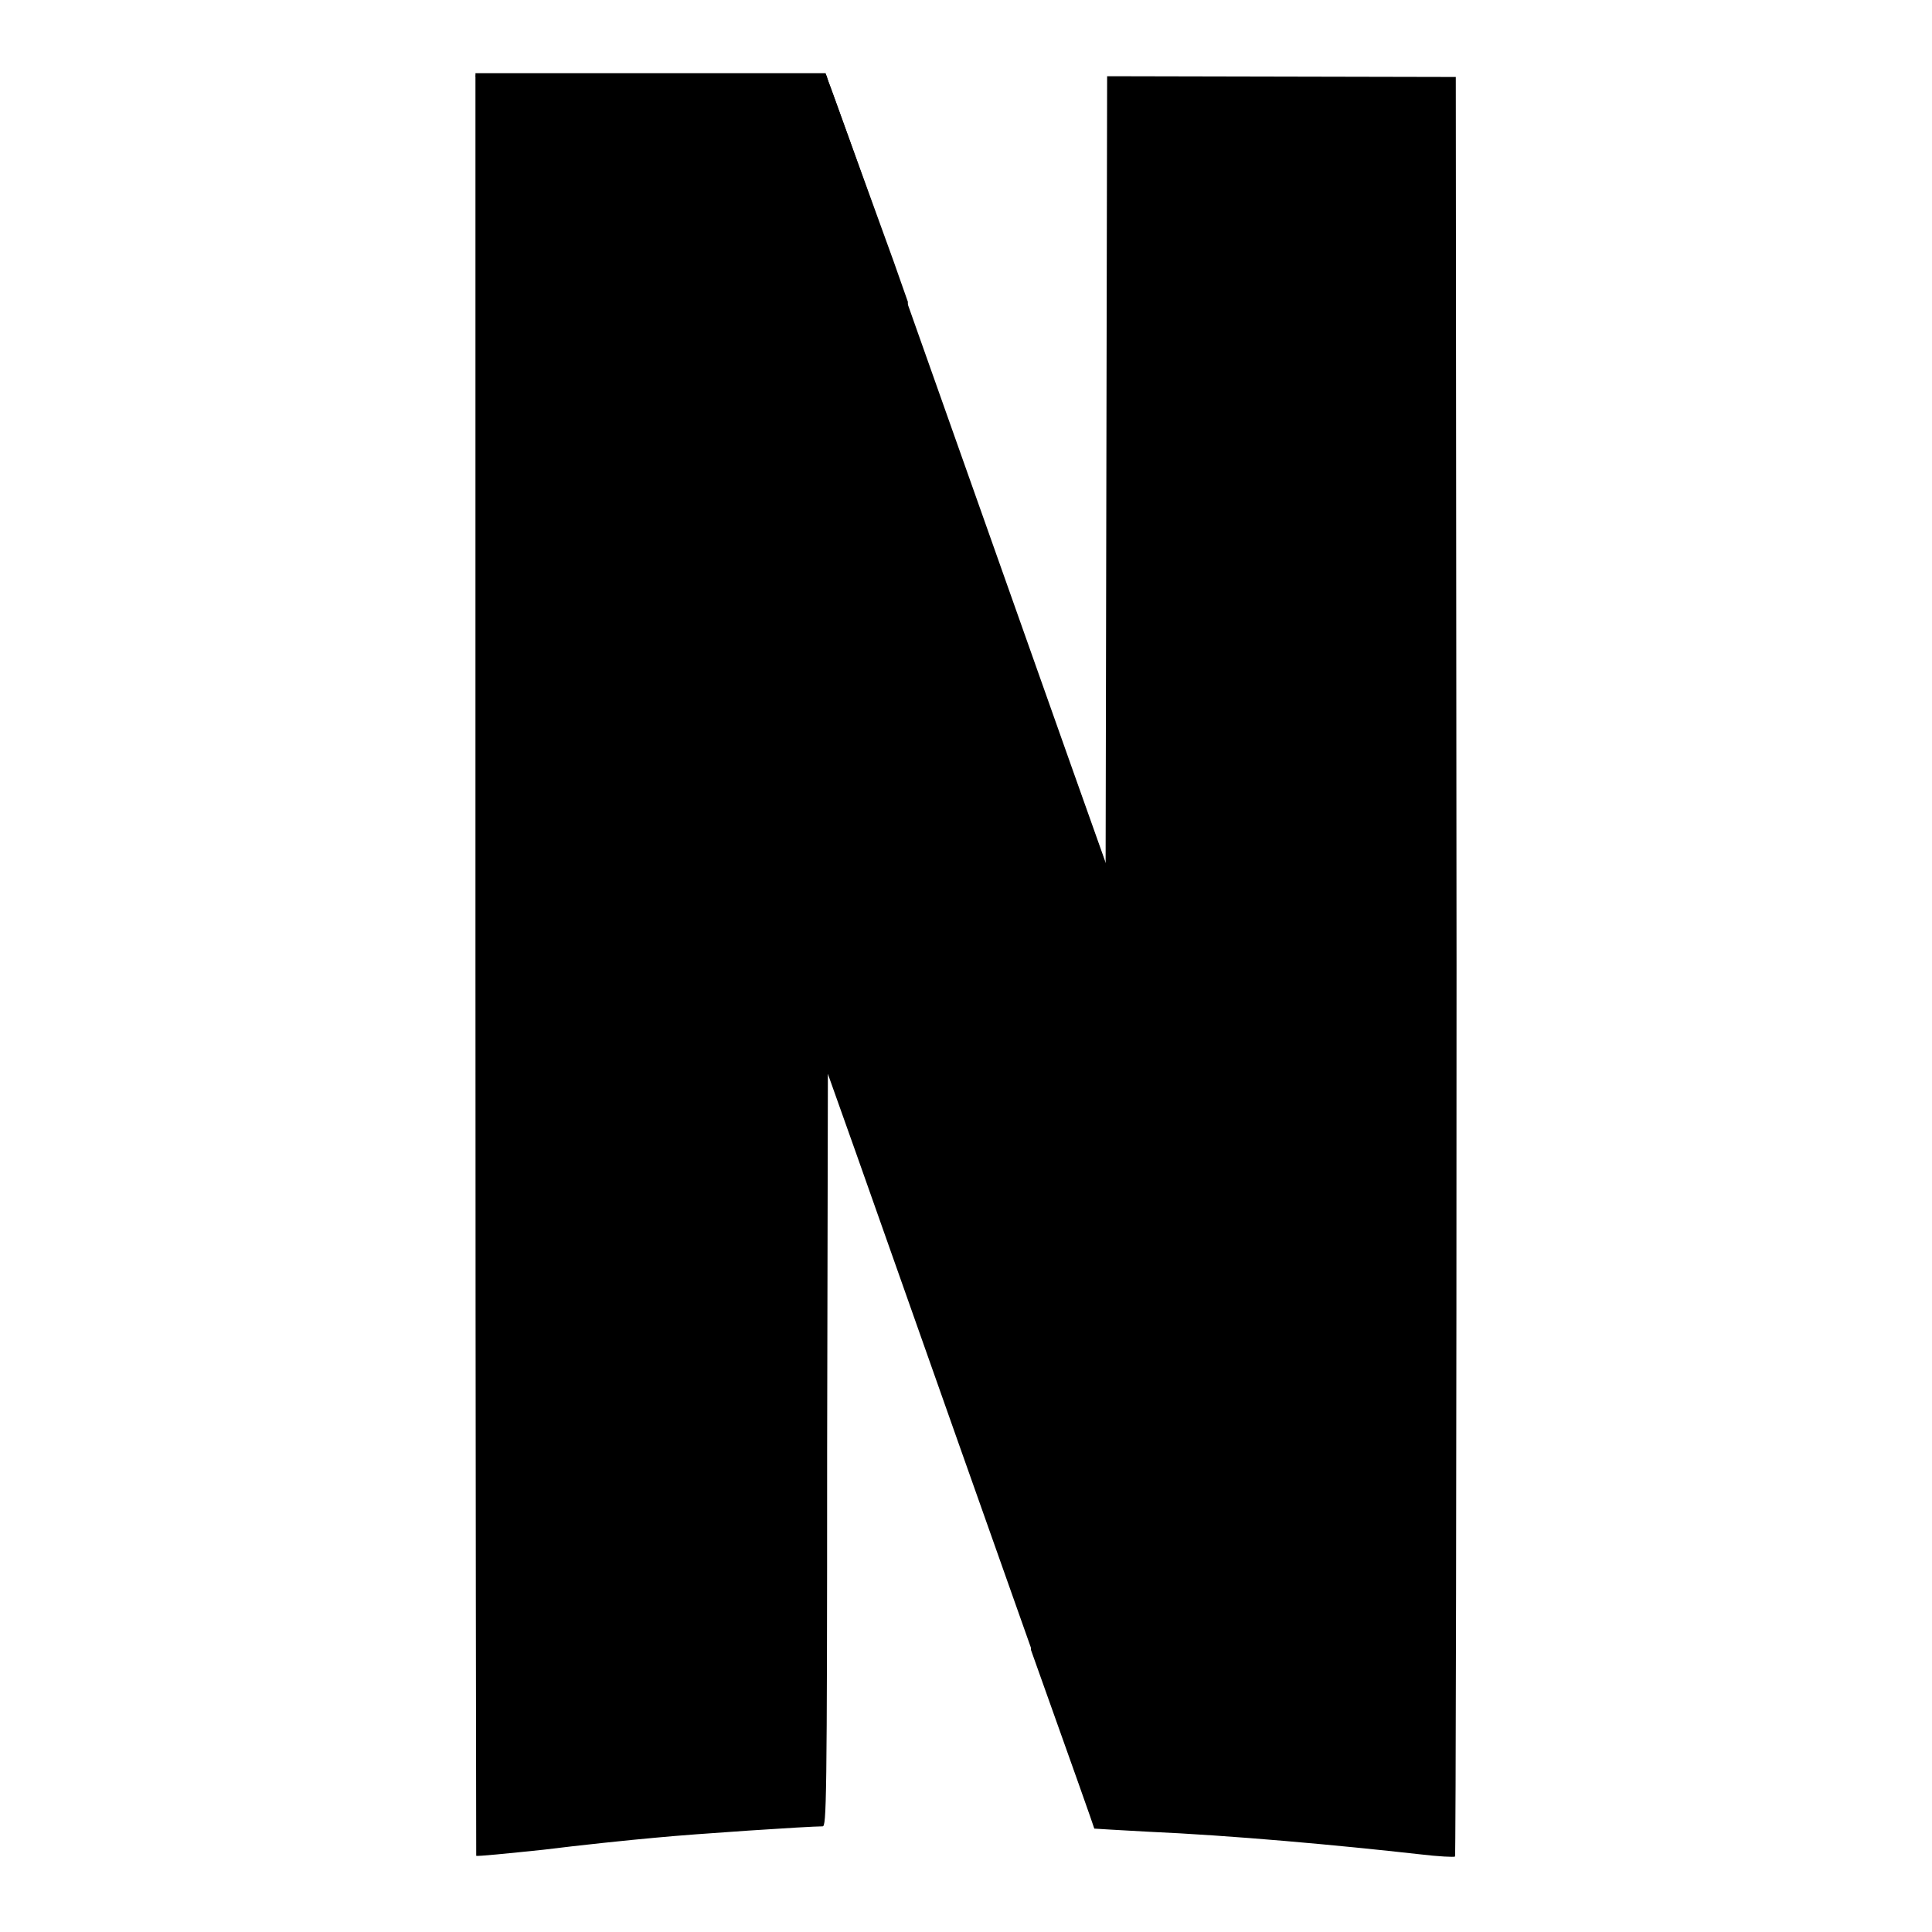 <?xml version="1.0" encoding="utf-8"?>
<!-- Svg Vector Icons : http://www.onlinewebfonts.com/icon -->
<!DOCTYPE svg PUBLIC "-//W3C//DTD SVG 1.1//EN" "http://www.w3.org/Graphics/SVG/1.1/DTD/svg11.dtd">
<svg version="1.1" xmlns="http://www.w3.org/2000/svg" xmlns:xlink="http://www.w3.org/1999/xlink" x="0px" y="0px" viewBox="0 0 256 256" enable-background="new 0 0 256 256" xml:space="preserve">
<g> <path fill="#000000" d="M63,10l46.7,132.4v-0.1l3.7,10.4c20.5,58.1,31.6,89.3,31.6,89.3c0,0,3.1,0.2,6.9,0.4 c11.4,0.5,25.5,1.8,36.2,3c2.5,0.3,4.6,0.4,4.7,0.3l-46.3-131.4l-4.3-12.1L118.4,35c-4.5-12.8-8.4-23.7-8.6-24.1l-0.3-0.9L63,10 L63,10z"/> <path fill="#000000" d="M146.7,10.1l-0.1,52.2l-0.1,52.2l-4.3-12.1v0l-5.6,116.2c5.5,15.4,8.4,23.6,8.4,23.7c0,0,3.1,0.2,6.9,0.4 c11.4,0.5,25.5,1.8,36.2,3c2.5,0.3,4.6,0.4,4.7,0.3c0.1-0.1,0.2-53.3,0.2-118.1l-0.1-117.7L146.7,10.1L146.7,10.1z M63,10v117.9 c0,64.9,0.1,118,0.1,118c0.1,0.1,4.1-0.3,8.9-0.8c4.8-0.6,11.5-1.3,14.9-1.6c5.1-0.5,20.3-1.5,22.1-1.5c0.5,0,0.6-2.7,0.6-50 l0.1-50l3.7,10.4l1.3,3.7l5.6-116.1l-1.9-5.4l-8.7-24l-0.3-0.9H63z"/></g>
</svg>
